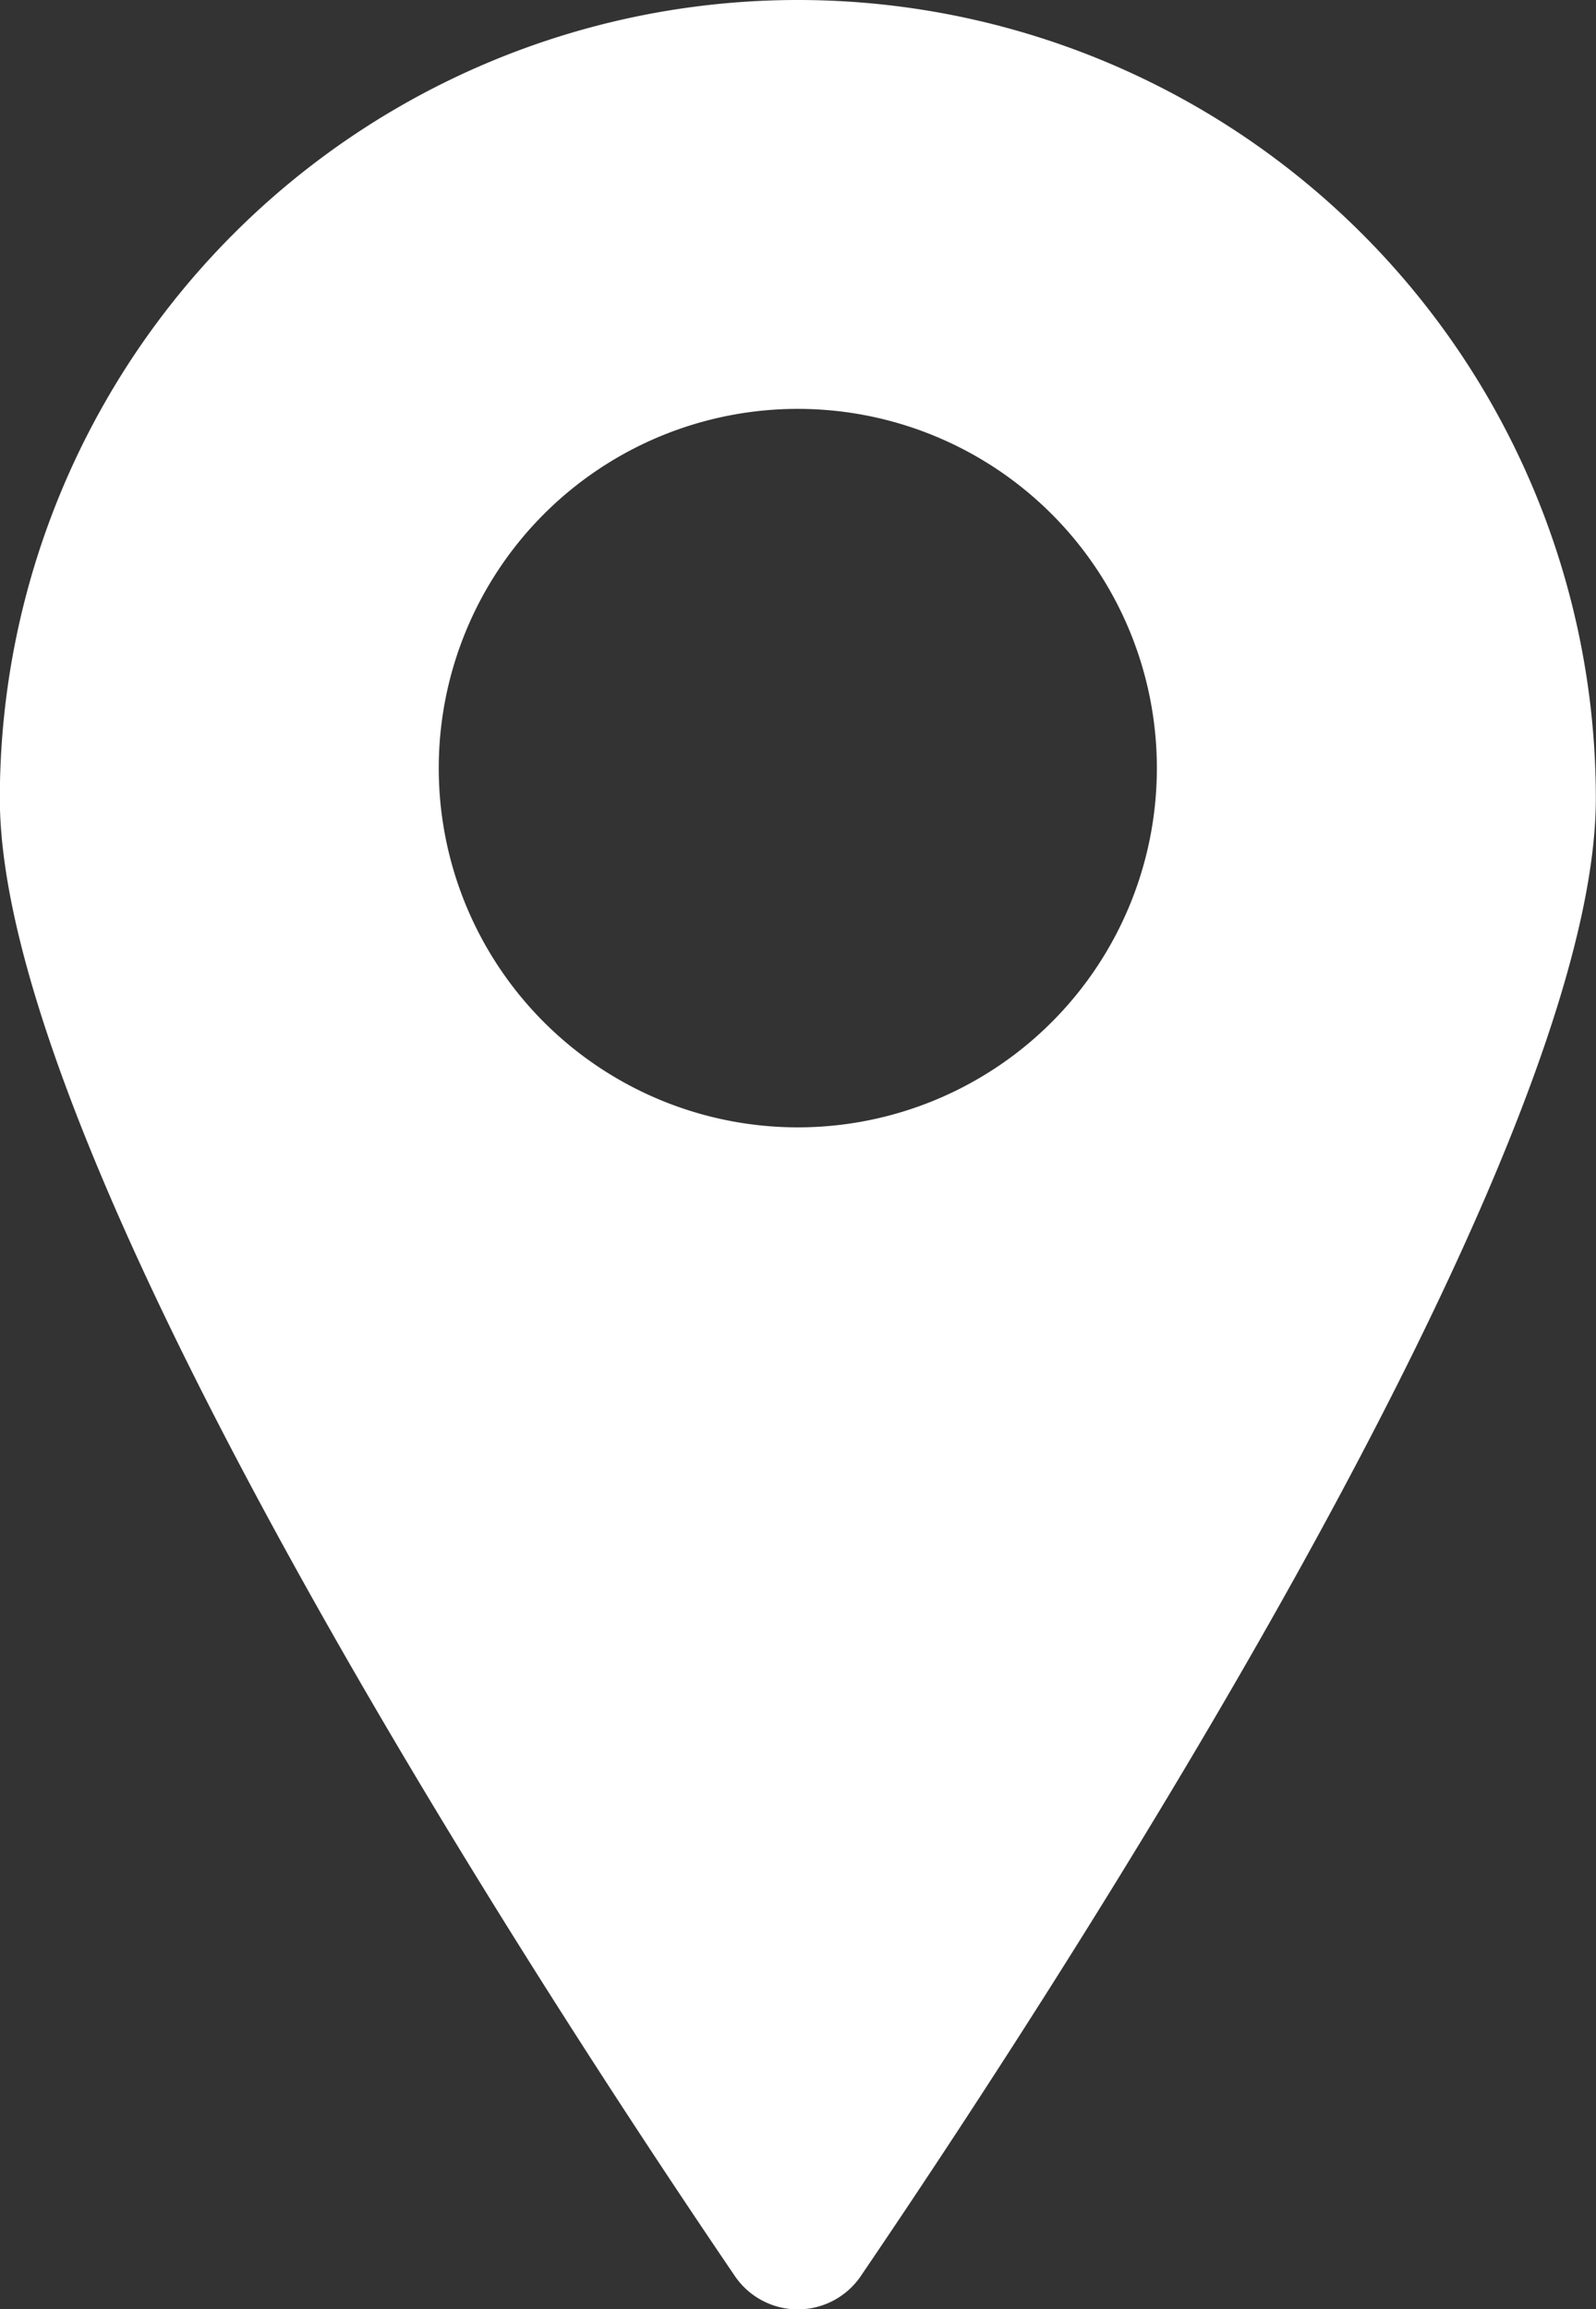<svg xmlns="http://www.w3.org/2000/svg" width="29.337" height="42.426" viewBox="0 0 29.337 42.426">
  <rect x="0" y="0" width="29.337" height="42.426" fill="#333333" stroke="none"/>
  <path id="Tracé_4280" data-name="Tracé 4280" d="M2112.3,1768.819a14.668,14.668,0,0,0-14.668,14.668c0,6.7,10.039,22.043,13.507,27.142a1.4,1.4,0,0,0,2.323,0c3.468-5.1,13.507-20.44,13.507-27.142A14.668,14.668,0,0,0,2112.3,1768.819Zm0,20.712a6.6,6.6,0,1,1,6.6-6.6A6.6,6.6,0,0,1,2112.3,1789.531Z" transform="translate(-2097.635 -1768.819)" fill="#fff"/>
</svg>
